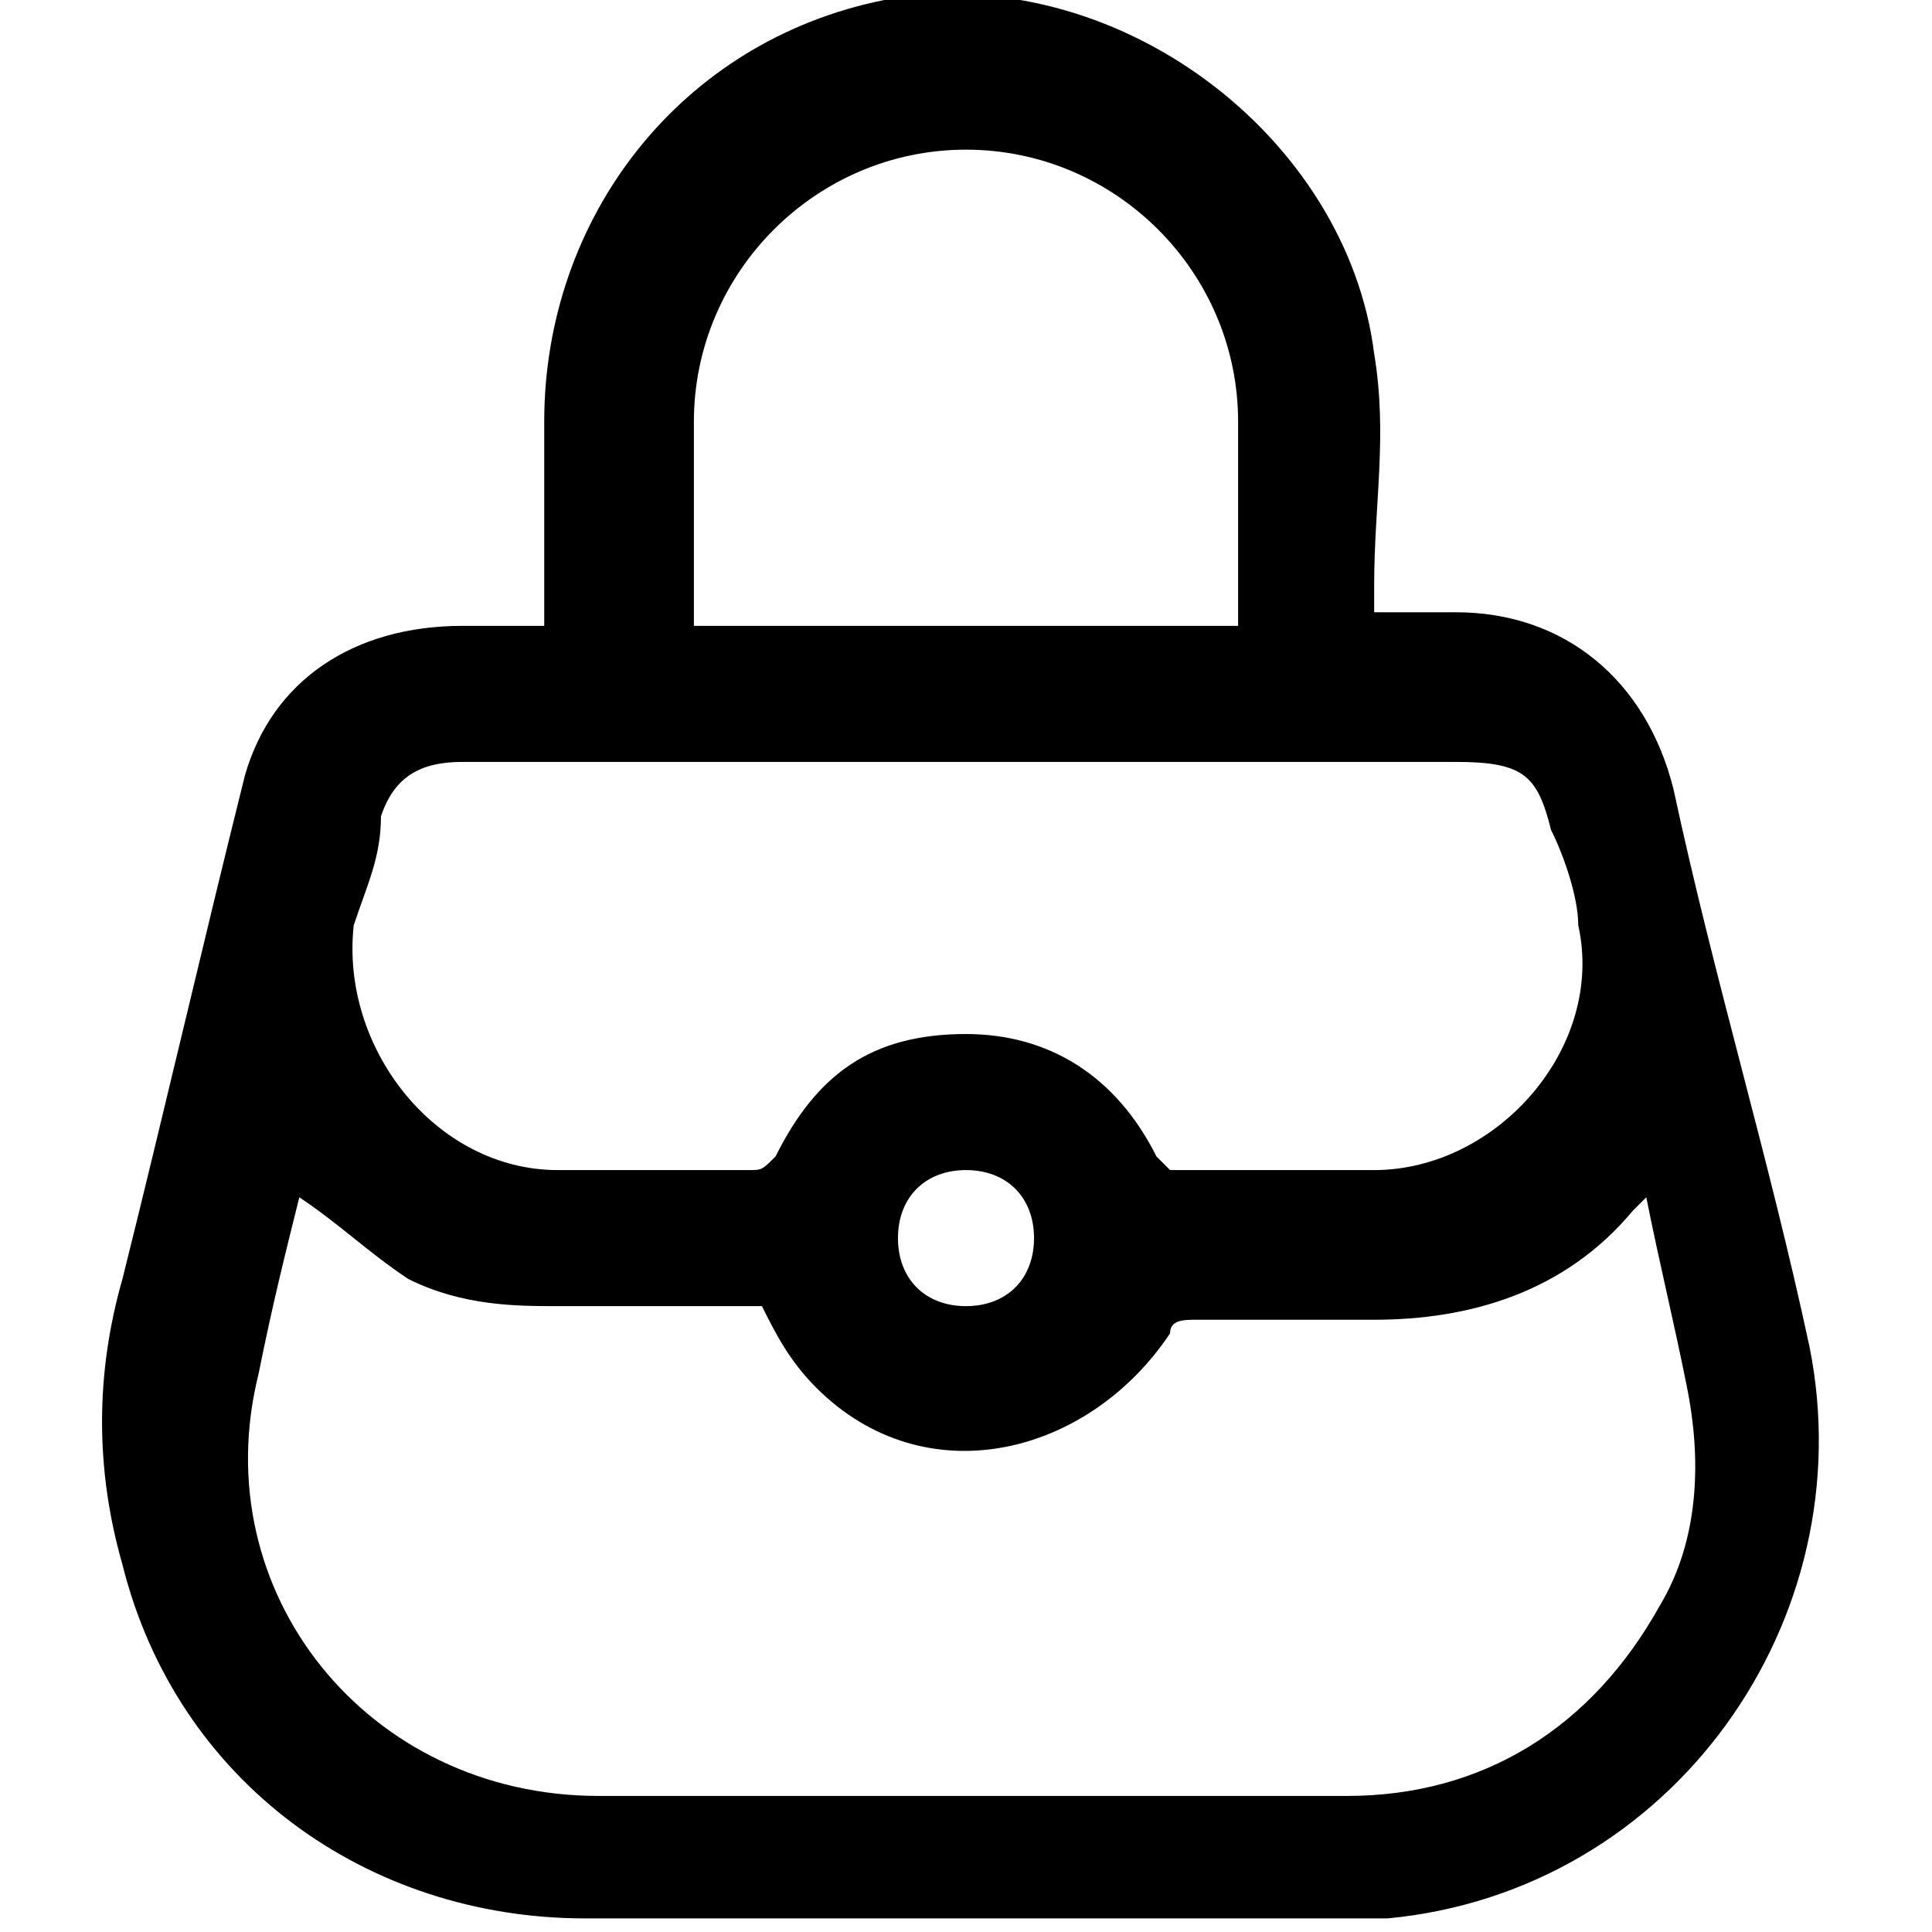 <?xml version="1.0" encoding="UTF-8"?> <svg xmlns="http://www.w3.org/2000/svg" xmlns:xlink="http://www.w3.org/1999/xlink" version="1.1" id="Vrstva_1" x="0px" y="0px" viewBox="0 0 14.2 14.2" style="enable-background:new 0 0 14.2 14.2;" xml:space="preserve"> <style type="text/css"> .st0{display:none;} .st1{display:inline;} </style> <g class="st0"> <path class="st1" d="M0,7.9c0.1-0.2,0.2-0.5,0.4-0.6c0.1-0.1,0.2-0.1,0.4-0.1c0.7,0,1.2-0.3,1.6-0.9C2.7,5.7,2.9,5.1,3,4.4 c0-0.1,0-0.1,0-0.2c0-0.8,0-1.6,0-2.3c0-0.3,0.2-0.4,0.4-0.4s0.4,0.2,0.4,0.4c0,0.7,0,1.4,0,2.1c0,0.1,0,0.2,0.1,0.2 c0.4,0.5,1,1,1.5,1.4s0.9,0.8,1.3,1.2C6.9,7,7,7.1,7.1,7.3l0,0c0.4-0.7,1-1.2,1.6-1.7c0.5-0.4,1-0.9,1.5-1.4 c0.1-0.1,0.1-0.2,0.1-0.3c0-0.7,0-1.4,0-2c0-0.2,0.2-0.4,0.4-0.4s0.4,0.2,0.4,0.4V2c0,0.6,0,1.3,0,1.9c0,0.7,0.2,1.3,0.5,1.9 C11.7,6,11.8,6.2,12,6.4c0.3,0.5,0.8,0.7,1.4,0.7c0.4,0,0.7,0.3,0.8,0.7c0,0.1,0,0.2,0,0.4c-0.1,0.5-0.2,1-0.3,1.6 c-0.1,0.4-0.4,0.7-0.8,0.7c-0.6,0-1.1,0-1.7,0c-0.1,0-0.1,0-0.2,0c-1.4,0.7-3,0.3-4-0.9c0,0,0,0-0.1-0.1L7,9.6 c-0.9,1.2-2.6,1.6-3.9,0.9c-0.1,0-0.1,0-0.2,0c-0.6,0-1.1,0-1.7,0c-0.4,0-0.8-0.3-0.9-0.7C0.2,9.3,0.1,8.7,0,8.2V8.1C0,8,0,8,0,7.9 z M3.7,5.2c-0.1,0.4-0.3,0.7-0.4,1C3.1,6.8,2.7,7.3,2.2,7.7L2.1,7.8c0.1,1,0.8,1.9,1.7,2.1c1,0.3,2.1-0.1,2.7-1 c0.1-0.2,0.2-0.4,0.1-0.7C6.4,7.8,6.2,7.4,5.8,7C5.4,6.6,4.9,6.2,4.4,5.8C4.2,5.6,4,5.4,3.7,5.2z M10.5,5.2C10.2,5.5,9.9,5.7,9.6,6 C9.1,6.4,8.7,6.8,8.2,7.2C7.9,7.5,7.6,7.9,7.5,8.4c0,0.1,0,0.2,0,0.3c0.5,1,1.6,1.5,2.7,1.3s1.8-1.1,1.9-2.2c0,0,0-0.1-0.1-0.1 c-0.4-0.2-0.6-0.6-0.9-0.9C10.8,6.3,10.6,5.7,10.5,5.2z M12.2,9.6c0.3,0,0.5,0,0.7,0L13,9.5c0-0.1,0.1-0.3,0.1-0.4 c0.1-0.4,0.1-0.7,0.2-1.1c-0.2,0-0.3,0-0.5,0C12.8,8.6,12.6,9.1,12.2,9.6z M0.8,8C1,8.6,1.1,9.1,1.2,9.6c0.3,0,0.5,0,0.8,0 C1.6,9.1,1.4,8.6,1.3,8C1.1,8,1,8,0.8,8z"></path> </g> <g class="st0"> <path class="st1" d="M7.1,14.2c-0.5,0-0.9,0-1.4,0C5,14.1,4.5,13.7,4.3,13s-0.4-1.5-0.6-2.2c0-0.1-0.1-0.2-0.1-0.2 c-1.9-1.9-1.9-5,0-7c0.1-0.1,0.1-0.2,0.1-0.2C3.9,2.7,4.1,2,4.3,1.2C4.5,0.5,5.1,0,5.9,0s1.6,0,2.3,0C9,0,9.6,0.5,9.8,1.2 s0.4,1.4,0.6,2.1c0,0.1,0.1,0.2,0.1,0.2c1,1,1.5,2.3,1.4,3.7c-0.1,1.2-0.5,2.3-1.4,3.2c-0.1,0.1-0.2,0.2-0.2,0.4 c-0.2,0.7-0.4,1.4-0.6,2C9.5,13.6,8.9,14,8.1,14C7.9,14.2,7.5,14.2,7.1,14.2L7.1,14.2z M3,7.1c0,2.2,1.8,4.1,4.1,4.1 c2.2,0,4.1-1.8,4.1-4.1S9.3,3,7.1,3C4.8,3,3,4.8,3,7.1z M4.8,11.5c0.1,0.4,0.2,0.8,0.3,1.2c0.1,0.3,0.4,0.6,0.7,0.6 c0.8,0,1.6,0,2.4,0c0.4,0,0.6-0.2,0.7-0.6C9,12.3,9.1,12,9.2,11.6v-0.1C7.8,12.2,6.3,12.2,4.8,11.5z M9.3,2.7 C9.3,2.6,9.3,2.6,9.3,2.7C9.2,2.2,9.1,1.8,9,1.5C8.9,1.1,8.6,0.9,8.3,0.9c-0.8,0-1.6,0-2.4,0c-0.4,0-0.6,0.2-0.7,0.6 C5.1,1.8,5,2.2,4.9,2.5v0.1C6.3,1.9,7.8,1.9,9.3,2.7z"></path> <path class="st1" d="M7.5,6c0,0.2,0,0.5,0,0.7c0,0.1,0,0.2,0.1,0.2C7.7,7.1,7.9,7.2,8,7.4C8.2,7.6,8.2,7.8,8,8S7.5,8.2,7.4,8 C7.2,7.8,7,7.6,6.8,7.4C6.7,7.3,6.6,7.2,6.6,7.1c0-0.6,0-1.2,0-1.8c0-0.3,0.2-0.5,0.5-0.5S7.5,5,7.5,5.3C7.5,5.5,7.5,5.8,7.5,6z"></path> </g> <g> <path d="M4,4.6c0-0.5,0-1,0-1.5c0-1.5,1-2.8,2.5-3.1C8.2-0.3,9.9,1,10.1,2.6c0.1,0.6,0,1.1,0,1.7c0,0.1,0,0.1,0,0.2 c0.2,0,0.4,0,0.6,0c0.8,0,1.4,0.5,1.6,1.3c0.3,1.4,0.7,2.7,1,4.1c0.4,2-1,4-3.1,4.2c-0.1,0-0.3,0-0.4,0c-1.8,0-3.7,0-5.5,0 c-1.6,0-3-1-3.4-2.6c-0.2-0.7-0.2-1.4,0-2.1c0.3-1.2,0.6-2.5,0.9-3.7C2,5,2.6,4.6,3.4,4.6C3.6,4.6,3.8,4.6,4,4.6z M2.2,8.8 C2.1,9.2,2,9.6,1.9,10.1c-0.4,1.6,0.8,3.1,2.5,3.1c1.8,0,3.7,0,5.5,0c1,0,1.8-0.5,2.3-1.4c0.3-0.5,0.3-1.1,0.2-1.6 c-0.1-0.5-0.2-0.9-0.3-1.4c0,0-0.1,0.1-0.1,0.1c-0.5,0.6-1.2,0.8-1.9,0.8c-0.4,0-0.9,0-1.3,0c-0.1,0-0.2,0-0.2,0.1 C8,10.7,6.8,11,6,10.2c-0.2-0.2-0.3-0.4-0.4-0.6c-0.5,0-1,0-1.5,0C3.8,9.6,3.4,9.6,3,9.4C2.7,9.2,2.5,9,2.2,8.8z M9.4,8.6 c0.2,0,0.5,0,0.7,0c0.9,0,1.7-0.9,1.5-1.8c0-0.2-0.1-0.5-0.2-0.7c-0.1-0.4-0.2-0.5-0.7-0.5c-2.2,0-4.3,0-6.5,0c-0.3,0-0.5,0-0.8,0 C3.1,5.6,2.9,5.7,2.8,6C2.8,6.3,2.7,6.5,2.6,6.8C2.5,7.7,3.2,8.6,4.1,8.6c0.5,0,1,0,1.4,0c0.1,0,0.1,0,0.2-0.1 C6,7.9,6.4,7.6,7.1,7.6c0.6,0,1.1,0.3,1.4,0.9c0,0,0.1,0.1,0.1,0.1C8.9,8.6,9.1,8.6,9.4,8.6z M9.1,4.6c0-0.5,0-1,0-1.5 c0-1.1-0.9-2-2-2c-1.1,0-2,0.9-2,2c0,0.5,0,0.9,0,1.4c0,0,0,0.1,0,0.1C6.4,4.6,7.8,4.6,9.1,4.6z M7.1,8.6c-0.3,0-0.5,0.2-0.5,0.5 c0,0.3,0.2,0.5,0.5,0.5c0.3,0,0.5-0.2,0.5-0.5C7.6,8.8,7.4,8.6,7.1,8.6z"></path> </g> </svg> 